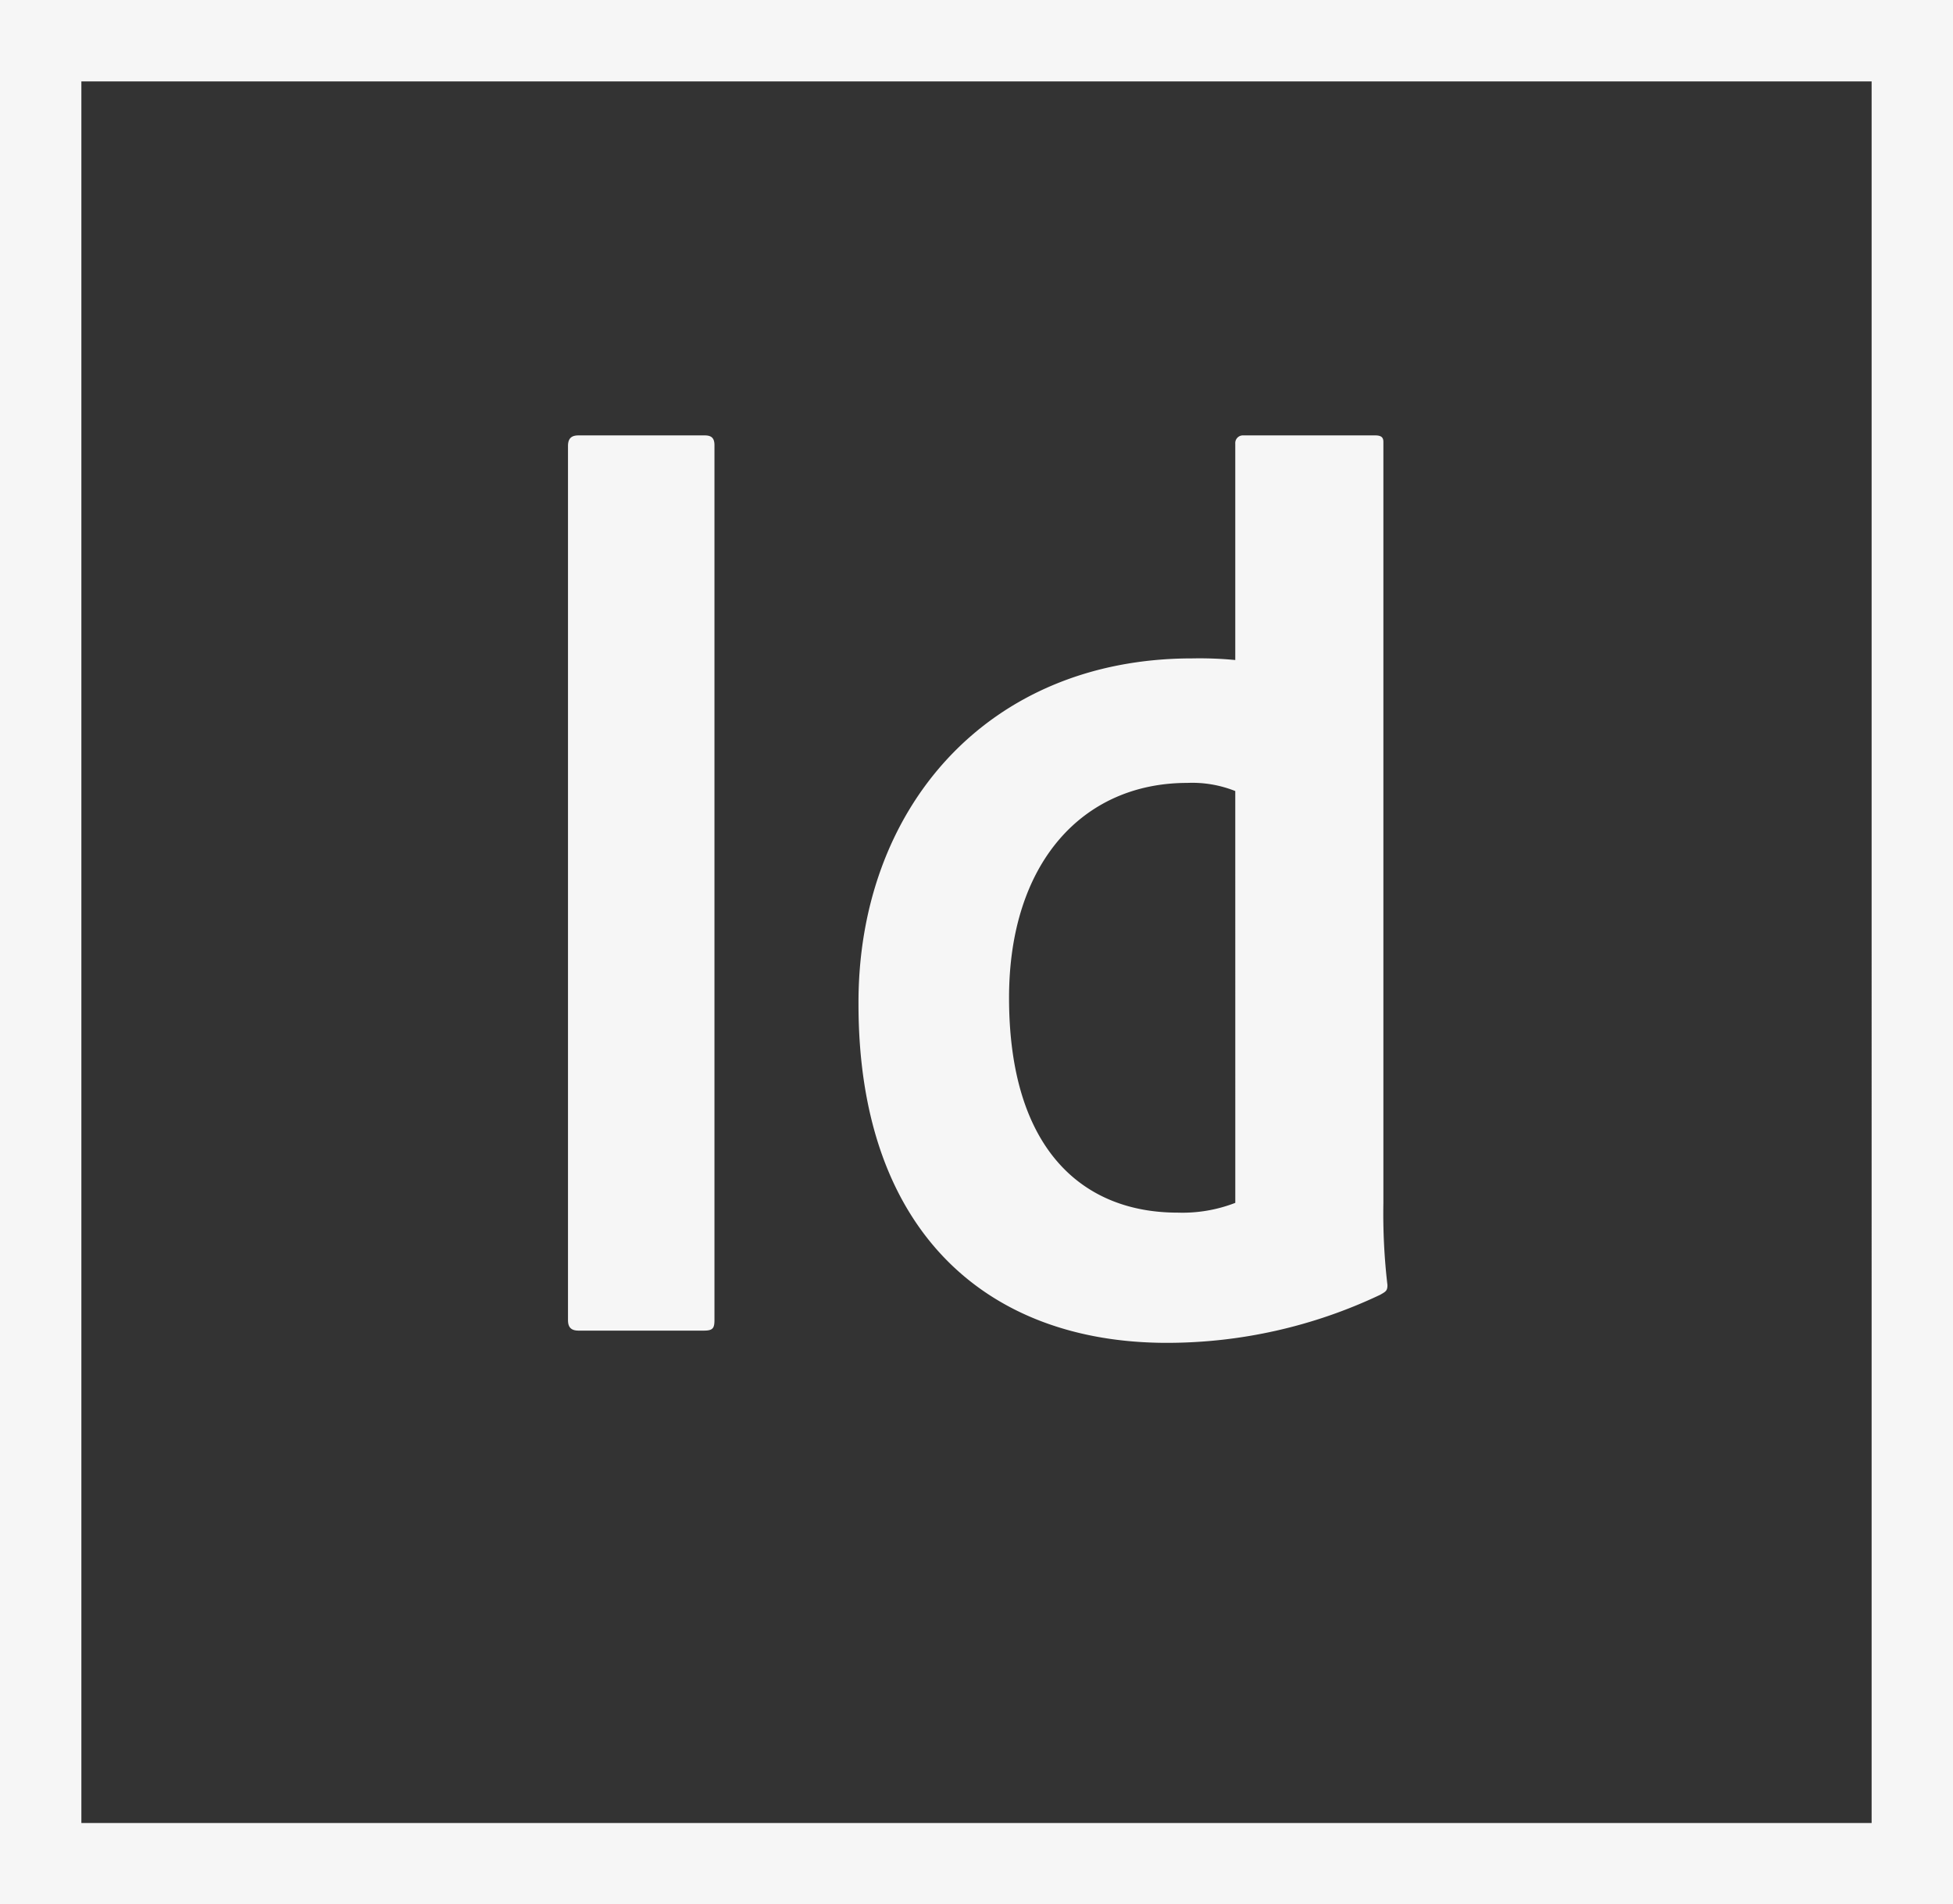 <svg xmlns="http://www.w3.org/2000/svg" viewBox="0 0 79.39 77.405">
  <rect x="0" y="0" width="79.39" height="77.405" fill="#333333" stroke="none"/>
  <title>InDesign</title>
  <g id="Calque_2" data-name="Calque 2">
    <g id="page_5_interets_et_compétences_" data-name="page 5 (interets et compétences)">
      <g id="Calque_16" data-name="Calque 16">
        <path id="InDesign" d="M3.308,3.308h72.774V74.097H3.308ZM0,77.405H79.39V0H0ZM50.214,32.153a4.708,4.708,0,0,0-1.952-.331c-4.267,0-7.244,3.275-7.244,8.733,0,6.219,3.043,8.733,6.848,8.733a5.943,5.943,0,0,0,2.349-.397ZM48.461,26.761a15.244,15.244,0,0,1,1.753.066v-8.799a.311.311,0,0,1,.331-.331h5.359c.265,0,.331.099.331.265v30.929a24.947,24.947,0,0,0,.165,3.341c0,.232-.066.265-.298.397a20.224,20.224,0,0,1-8.667,1.952c-7.31,0-12.537-4.532-12.537-13.761-.033-7.906,5.194-14.059,13.562-14.059ZM29.043,53.654c0,.331-.066.43-.43.43H23.519c-.331,0-.43-.165-.43-.43v-35.527c0-.331.165-.43.43-.43h5.127c.265,0,.397.099.397.397Z" style="fill: #f6f6f6"/>
      </g>
    </g>
  </g>
</svg>
